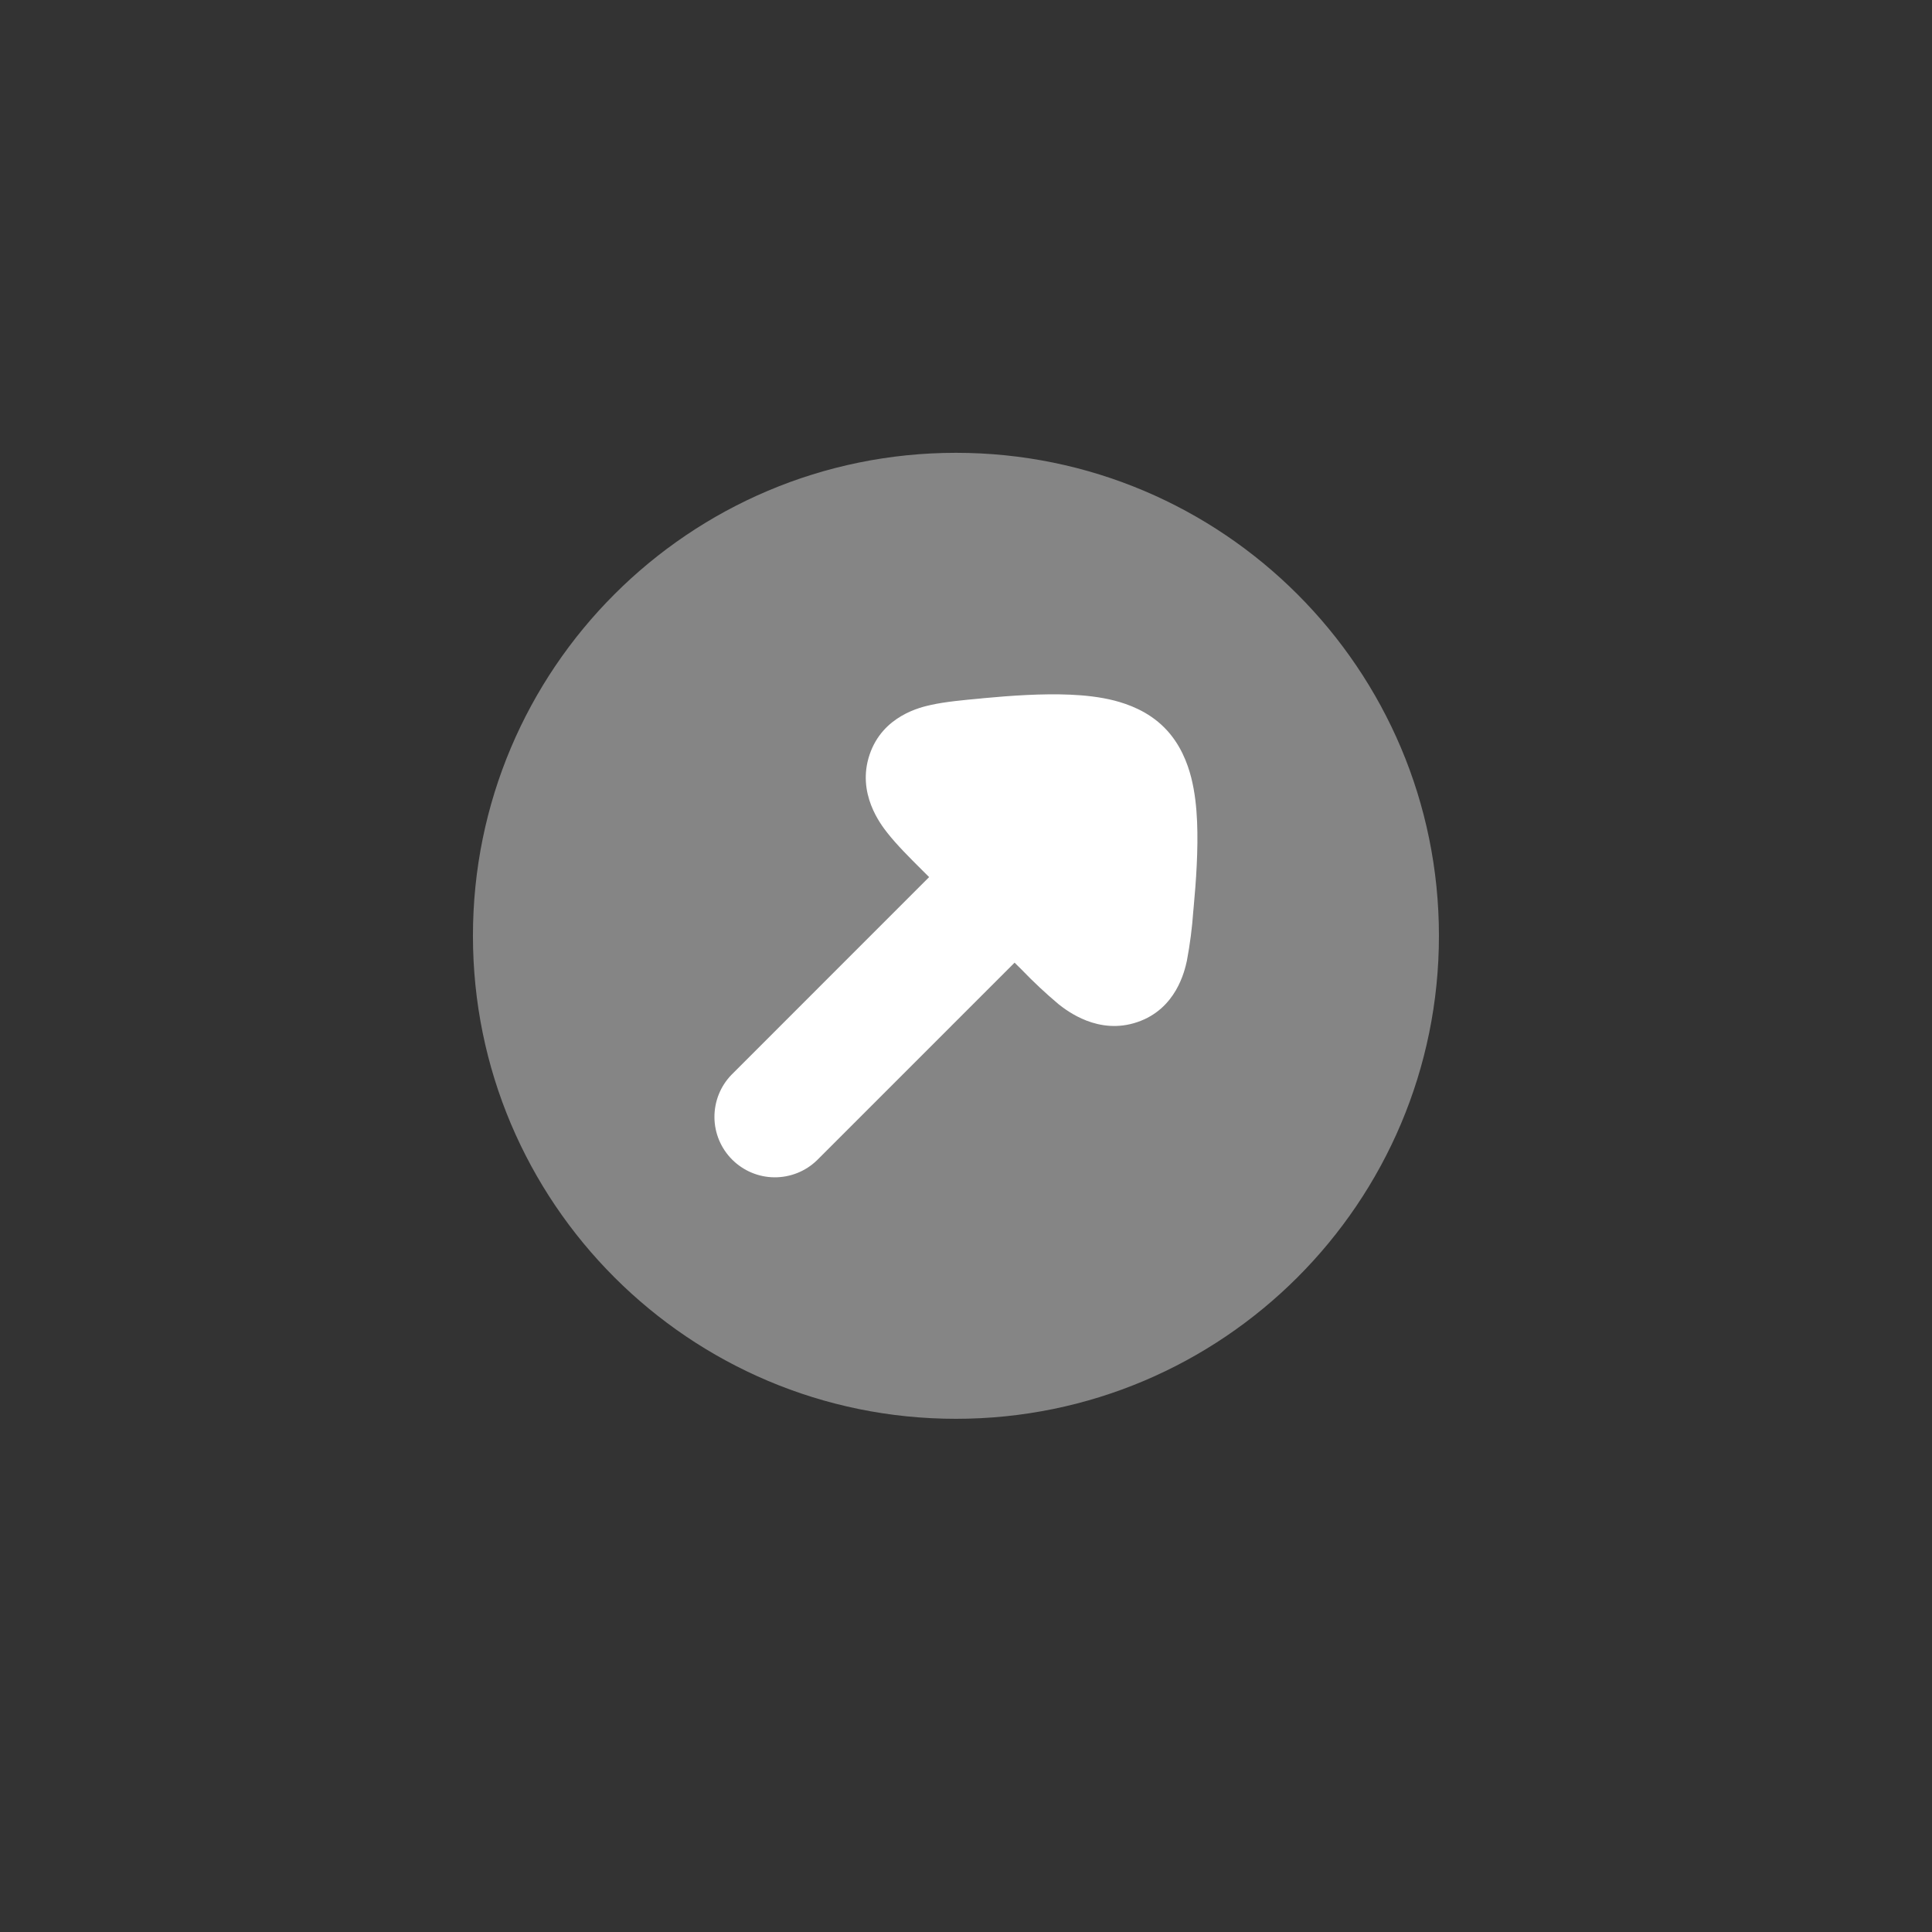 <svg width="48" height="48" viewBox="0 0 48 48" fill="none" xmlns="http://www.w3.org/2000/svg">
<rect x="0" y="0" width="48" height="48" fill="#333333" stroke="none"/>
<path opacity="0.4" d="M11.75 23.25C11.75 16.623 17.123 11.25 23.75 11.25C30.377 11.25 35.75 16.623 35.75 23.25C35.75 29.877 30.377 35.25 23.75 35.25C17.123 35.25 11.75 29.877 11.75 23.25Z" fill="white"/>
<path d="M20.296 28.828C20.013 29.102 19.633 29.253 19.239 29.25C18.845 29.247 18.469 29.088 18.19 28.81C17.912 28.532 17.753 28.155 17.75 27.761C17.747 27.367 17.898 26.987 18.172 26.704L23.084 21.791L22.912 21.62C22.602 21.312 22.276 20.985 22.049 20.696C21.884 20.486 21.277 19.711 21.606 18.745C21.934 17.779 22.877 17.569 23.133 17.513C23.484 17.435 23.936 17.393 24.364 17.354L24.437 17.346C25.111 17.283 25.894 17.228 26.593 17.259C26.941 17.274 27.323 17.313 27.688 17.406C28.024 17.494 28.52 17.668 28.926 18.075C29.331 18.48 29.507 18.976 29.594 19.313C29.687 19.678 29.726 20.059 29.741 20.409C29.771 21.107 29.717 21.889 29.654 22.564L29.647 22.637C29.618 23.051 29.565 23.462 29.488 23.869C29.432 24.125 29.222 25.067 28.256 25.394C27.29 25.723 26.513 25.116 26.302 24.951C25.98 24.68 25.672 24.392 25.38 24.088L25.207 23.917L20.296 28.828Z" fill="white"/>
</svg>
